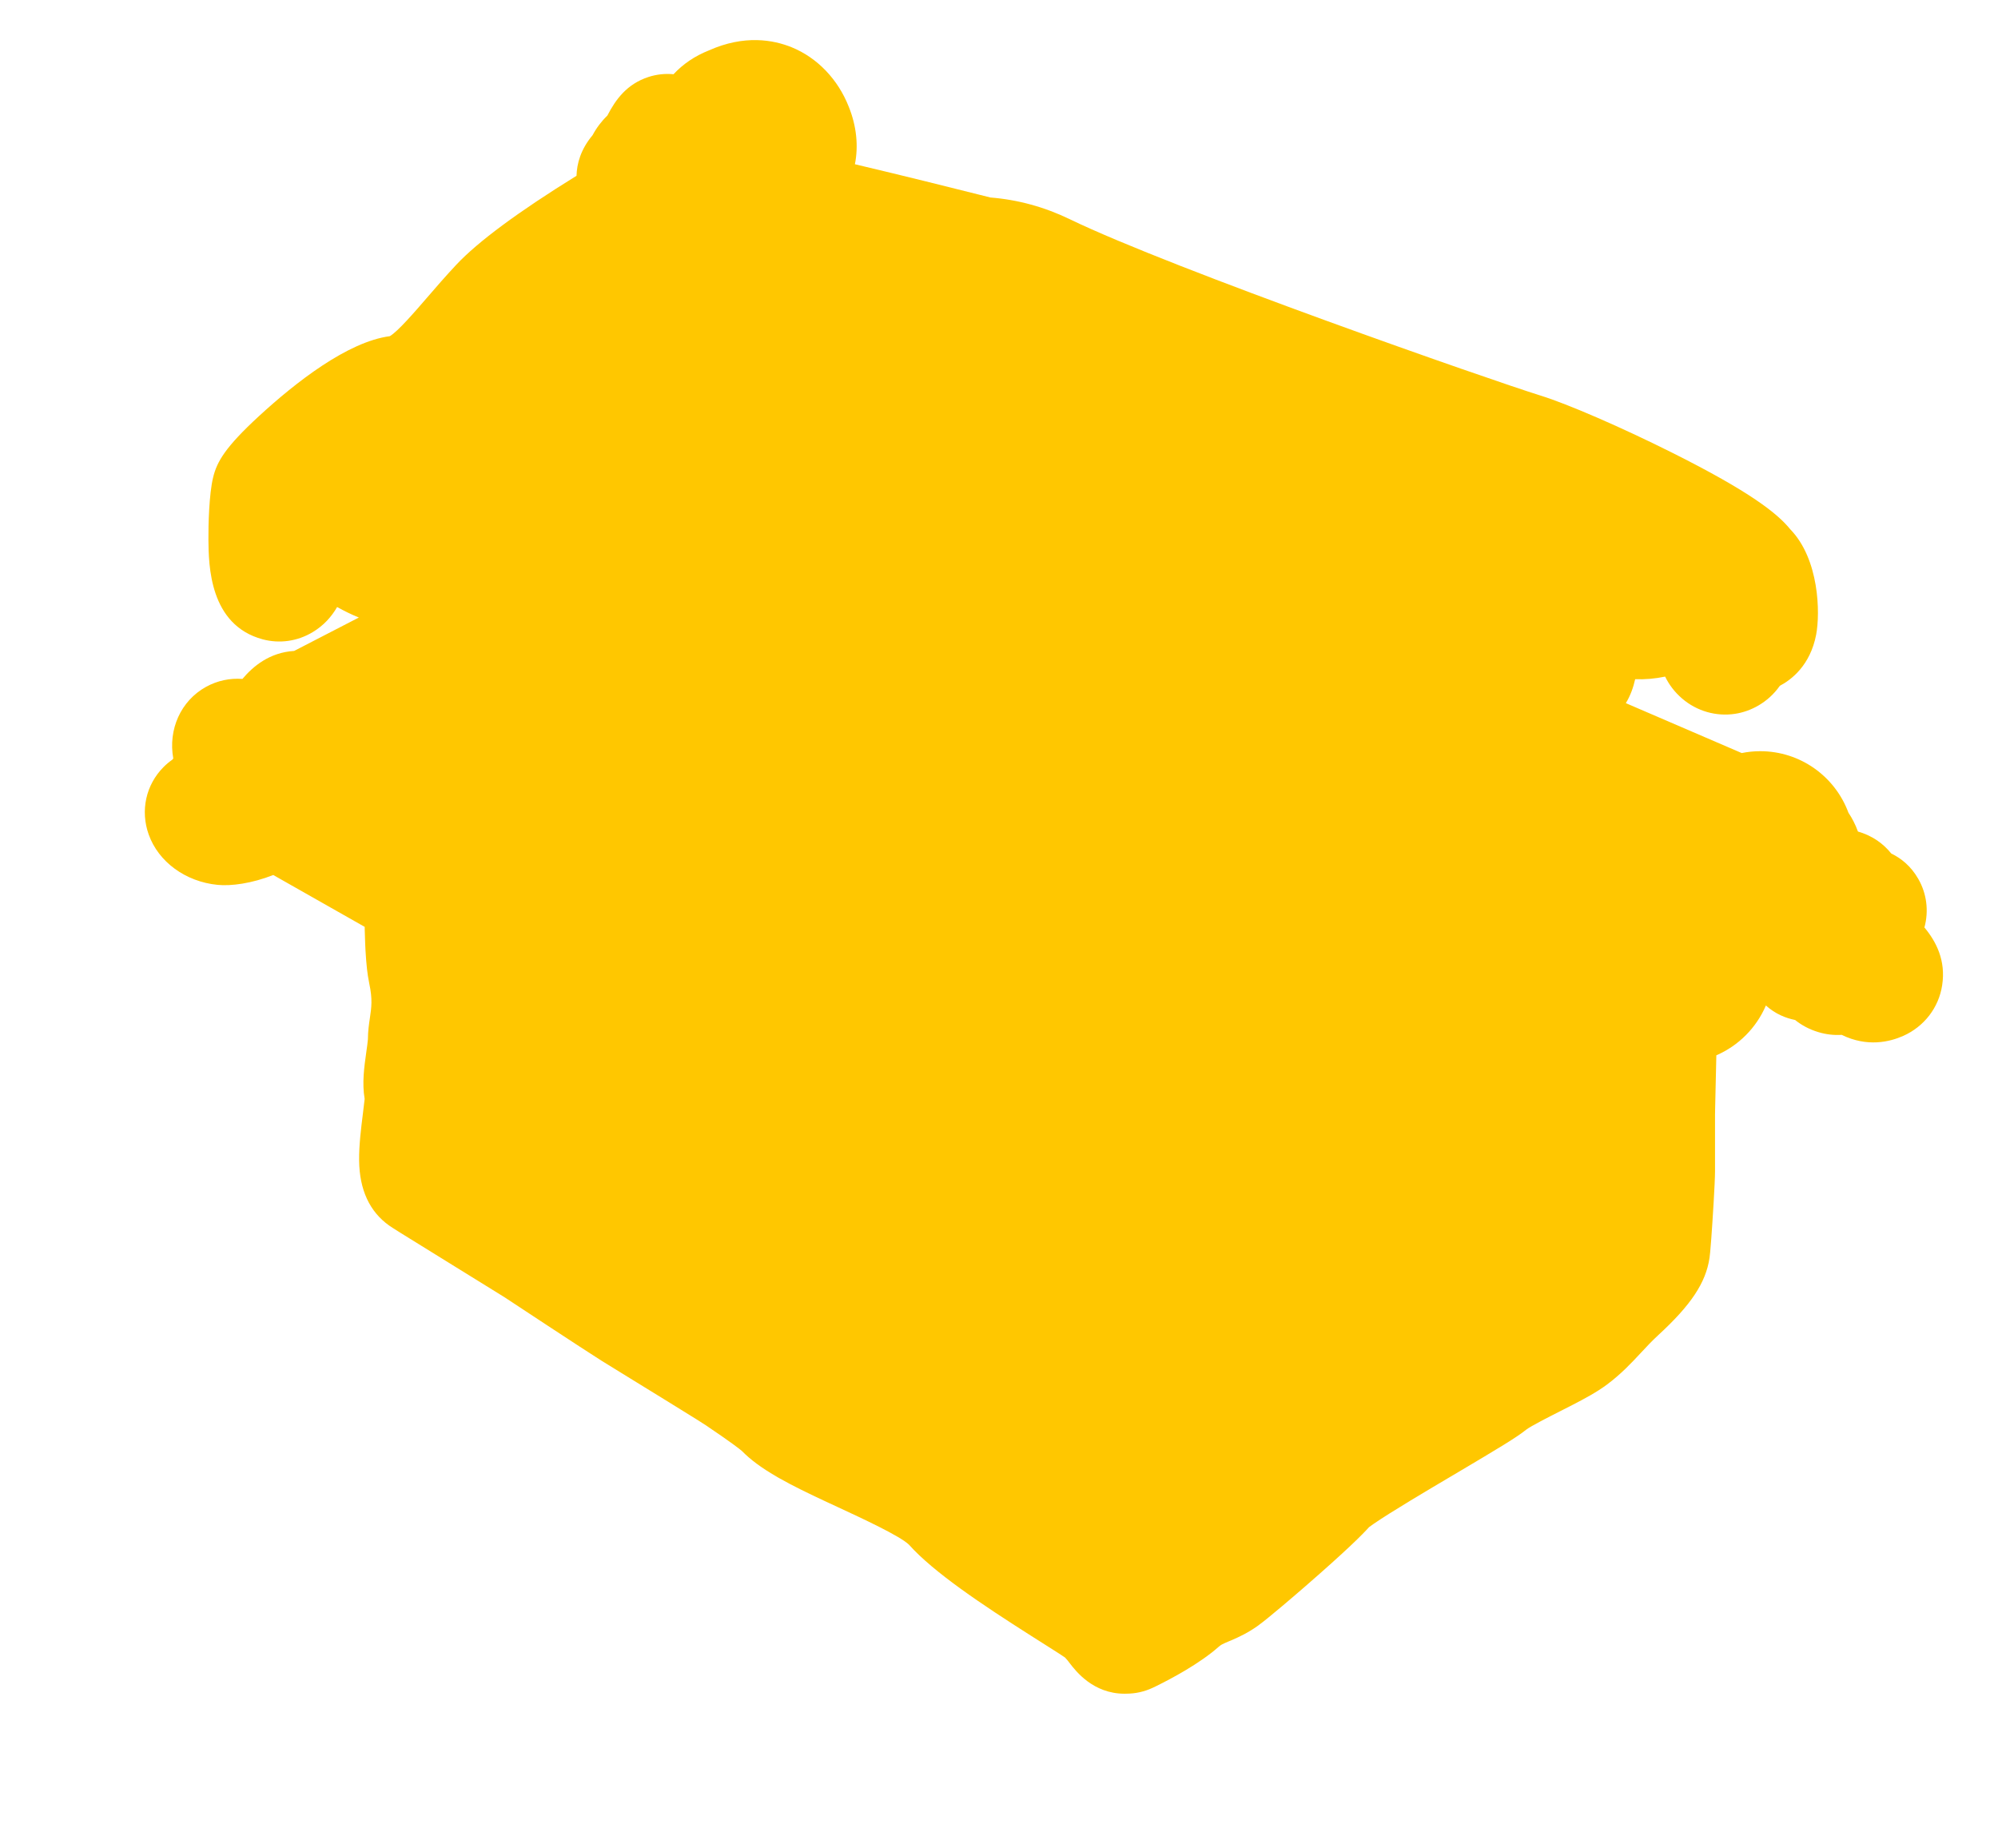 <svg width="400" height="370" viewBox="0 0 400 370" fill="none" xmlns="http://www.w3.org/2000/svg">

    <g filter="url(#filter0_f_528_10828)">
        <path d="M385.268 185.651C386.165 182.385 385.748 178.882 384.027 175.907C382.542 173.323 380.558 171.785 378.629 170.848C377.813 169.829 376.862 168.956 375.848 168.264C374.553 167.382 373.23 166.809 371.962 166.454C371.437 164.998 370.776 163.752 370.06 162.687C367.379 155.427 360.432 150.368 352.388 150.368C351.147 150.368 349.907 150.496 348.693 150.741L325.496 140.752C326.411 139.241 326.99 137.613 327.362 135.957C329.355 136.03 331.356 135.857 333.358 135.438C334.128 137.012 335.224 138.513 336.764 139.833C339.708 142.362 343.602 143.472 347.398 142.881C350.423 142.417 353.937 140.688 356.319 137.285C358.647 136.057 362.415 133.182 363.593 127.05C364.426 122.692 364.218 111.91 358.403 105.942C355.858 102.803 350.45 98.454 334.572 90.521C324.545 85.508 313.802 80.849 308.449 79.194C298.613 76.146 234.737 53.837 214.176 43.883C209.122 41.436 203.778 39.971 198.289 39.535C197.718 39.389 196.84 39.171 195.708 38.889C190.671 37.624 181.17 35.24 171.152 32.875C171.886 29.226 171.478 25.214 169.929 21.384C167.773 15.879 163.607 11.54 158.48 9.456C154.839 7.982 149.033 6.909 141.914 10.093C139.115 11.203 136.733 12.822 134.84 14.86C133.155 14.697 131.443 14.879 129.803 15.415C125.483 16.835 123.255 19.919 121.597 23.131C120.411 24.277 119.414 25.596 118.635 27.061C116.244 29.909 115.483 32.784 115.42 35.186C103.771 42.391 95.692 48.369 91.353 52.991C89.189 55.302 87.205 57.594 85.457 59.623C82.993 62.48 79.651 66.347 78.047 67.293C69.56 68.412 59.144 76.582 51.834 83.306C45.114 89.493 43.429 92.413 42.668 95.561C41.853 98.864 41.699 105.169 41.726 108.044C41.78 113.148 41.907 125.103 52.595 127.978C56.001 128.879 59.552 128.369 62.595 126.54C64.805 125.212 66.354 123.474 67.495 121.509C68.917 122.301 70.367 123.019 71.843 123.611L58.89 130.298C53.963 130.598 50.648 133.391 48.537 135.902C46.065 135.72 43.547 136.221 41.255 137.485C36.173 140.288 33.646 146.038 34.688 151.824C34.625 151.906 34.57 151.979 34.507 152.061C33.9 152.479 33.311 152.97 32.741 153.544C29.208 157.092 28.067 162.269 29.77 167.045C31.717 172.522 37.134 176.489 43.556 177.126C46.264 177.399 50.421 176.844 54.706 175.152C56.4 176.116 60.684 178.545 66.173 181.657L73.011 185.533C73.011 185.742 73.02 185.942 73.02 186.151C73.048 187.134 73.075 188.071 73.111 188.945C73.129 189.409 73.156 189.854 73.174 190.273C73.256 191.701 73.356 192.92 73.473 193.976C73.573 194.904 73.718 195.823 73.899 196.714C73.908 196.769 73.917 196.814 73.926 196.869C74.606 200.053 74.361 201.664 74.062 203.711C73.872 204.975 73.663 206.395 73.654 208.06C73.627 208.506 73.464 209.697 73.347 210.498C72.912 213.601 72.459 216.785 73.002 219.978C72.921 220.788 72.776 221.989 72.658 222.872C72.287 225.856 71.861 229.231 71.897 232.234C71.897 232.27 71.897 232.297 71.897 232.334C71.97 238.166 73.99 242.533 77.903 245.317C78.627 245.826 79.778 246.545 88.201 251.749C91.815 253.978 96.199 256.689 100.964 259.646C102.023 260.347 116.597 269.964 120.492 272.42C121.099 272.802 123.3 274.149 126.072 275.859L132.919 280.072C139.54 284.148 140.953 285.057 141.28 285.285C146.569 288.842 148.163 290.134 148.508 290.425C150.22 292.172 152.412 293.801 155.392 295.529L155.727 295.73C155.79 295.766 155.844 295.802 155.908 295.83L155.998 295.884C158.833 297.495 162.031 299.023 165.056 300.442C165.971 300.87 166.904 301.298 167.837 301.734C172.465 303.882 180.21 307.466 181.985 309.213C186.858 314.69 196.631 321.223 206.459 327.464L210.734 330.175C212.021 330.994 212.863 331.54 213.234 331.804C213.461 332.022 213.905 332.586 214.194 332.968C215.363 334.488 218.841 339.037 225.136 339.037C225.263 339.037 225.381 339.037 225.508 339.028C227.301 339.028 229.094 338.636 230.761 337.854C230.761 337.854 231.024 337.727 231.449 337.527C234.502 336.025 240.19 333.005 243.985 329.638C244.248 329.411 244.429 329.293 244.601 329.193C244.945 329.002 245.453 328.792 246.023 328.547L246.485 328.356C248.034 327.691 249.873 326.836 251.811 325.444C254.03 323.843 259.601 319.03 261.258 317.592C269.755 310.214 272.834 307.093 274.084 305.692C274.256 305.565 274.528 305.365 274.908 305.101C278.45 302.653 285.434 298.523 291.593 294.883C300.225 289.77 303.676 287.696 305.551 286.177C306.547 285.421 310.116 283.62 312.244 282.537C313.114 282.101 313.974 281.664 314.799 281.236C317.217 279.99 319.735 278.634 321.683 277.178C324.554 275.04 326.646 272.793 328.485 270.819C329.617 269.6 330.686 268.453 331.99 267.252C338.539 261.229 341.501 256.78 342.244 251.813C342.316 251.276 342.416 250.43 342.597 247.964C342.851 244.507 343.34 236.828 343.349 234.472C343.349 233.489 343.349 231.551 343.349 229.513V225.983C343.349 224.737 343.349 223.681 343.349 223.108C343.349 222.862 343.358 222.326 343.376 221.589L343.557 213.701C343.575 212.882 343.593 212.063 343.611 211.244C348.05 209.324 351.618 205.749 353.53 201.282H353.539C355.432 202.974 357.515 203.802 359.381 204.175C360.64 205.185 362.171 206.04 364.009 206.595C365.567 207.068 367.152 207.25 368.71 207.15C373.828 209.661 378.348 208.551 381.029 207.359C385.223 205.485 388.139 201.7 388.819 197.233C389.598 192.247 387.596 188.444 385.268 185.651Z"
              fill="#FFC700" />
    </g>

    <defs>
        <filter id="filter0_f_528_10828" x="19" y="-2" width="380" height="351" filterUnits="userSpaceOnUse"
                color-interpolation-filters="sRGB">
            <feFlood flood-opacity="0" result="BackgroundImageFix"/>
            <feBlend mode="normal" in="SourceGraphic" in2="BackgroundImageFix" result="shape"/>
            <feGaussianBlur stdDeviation="5" result="effect1_foregroundBlur_528_10828"/>
        </filter>

    </defs>
</svg>
